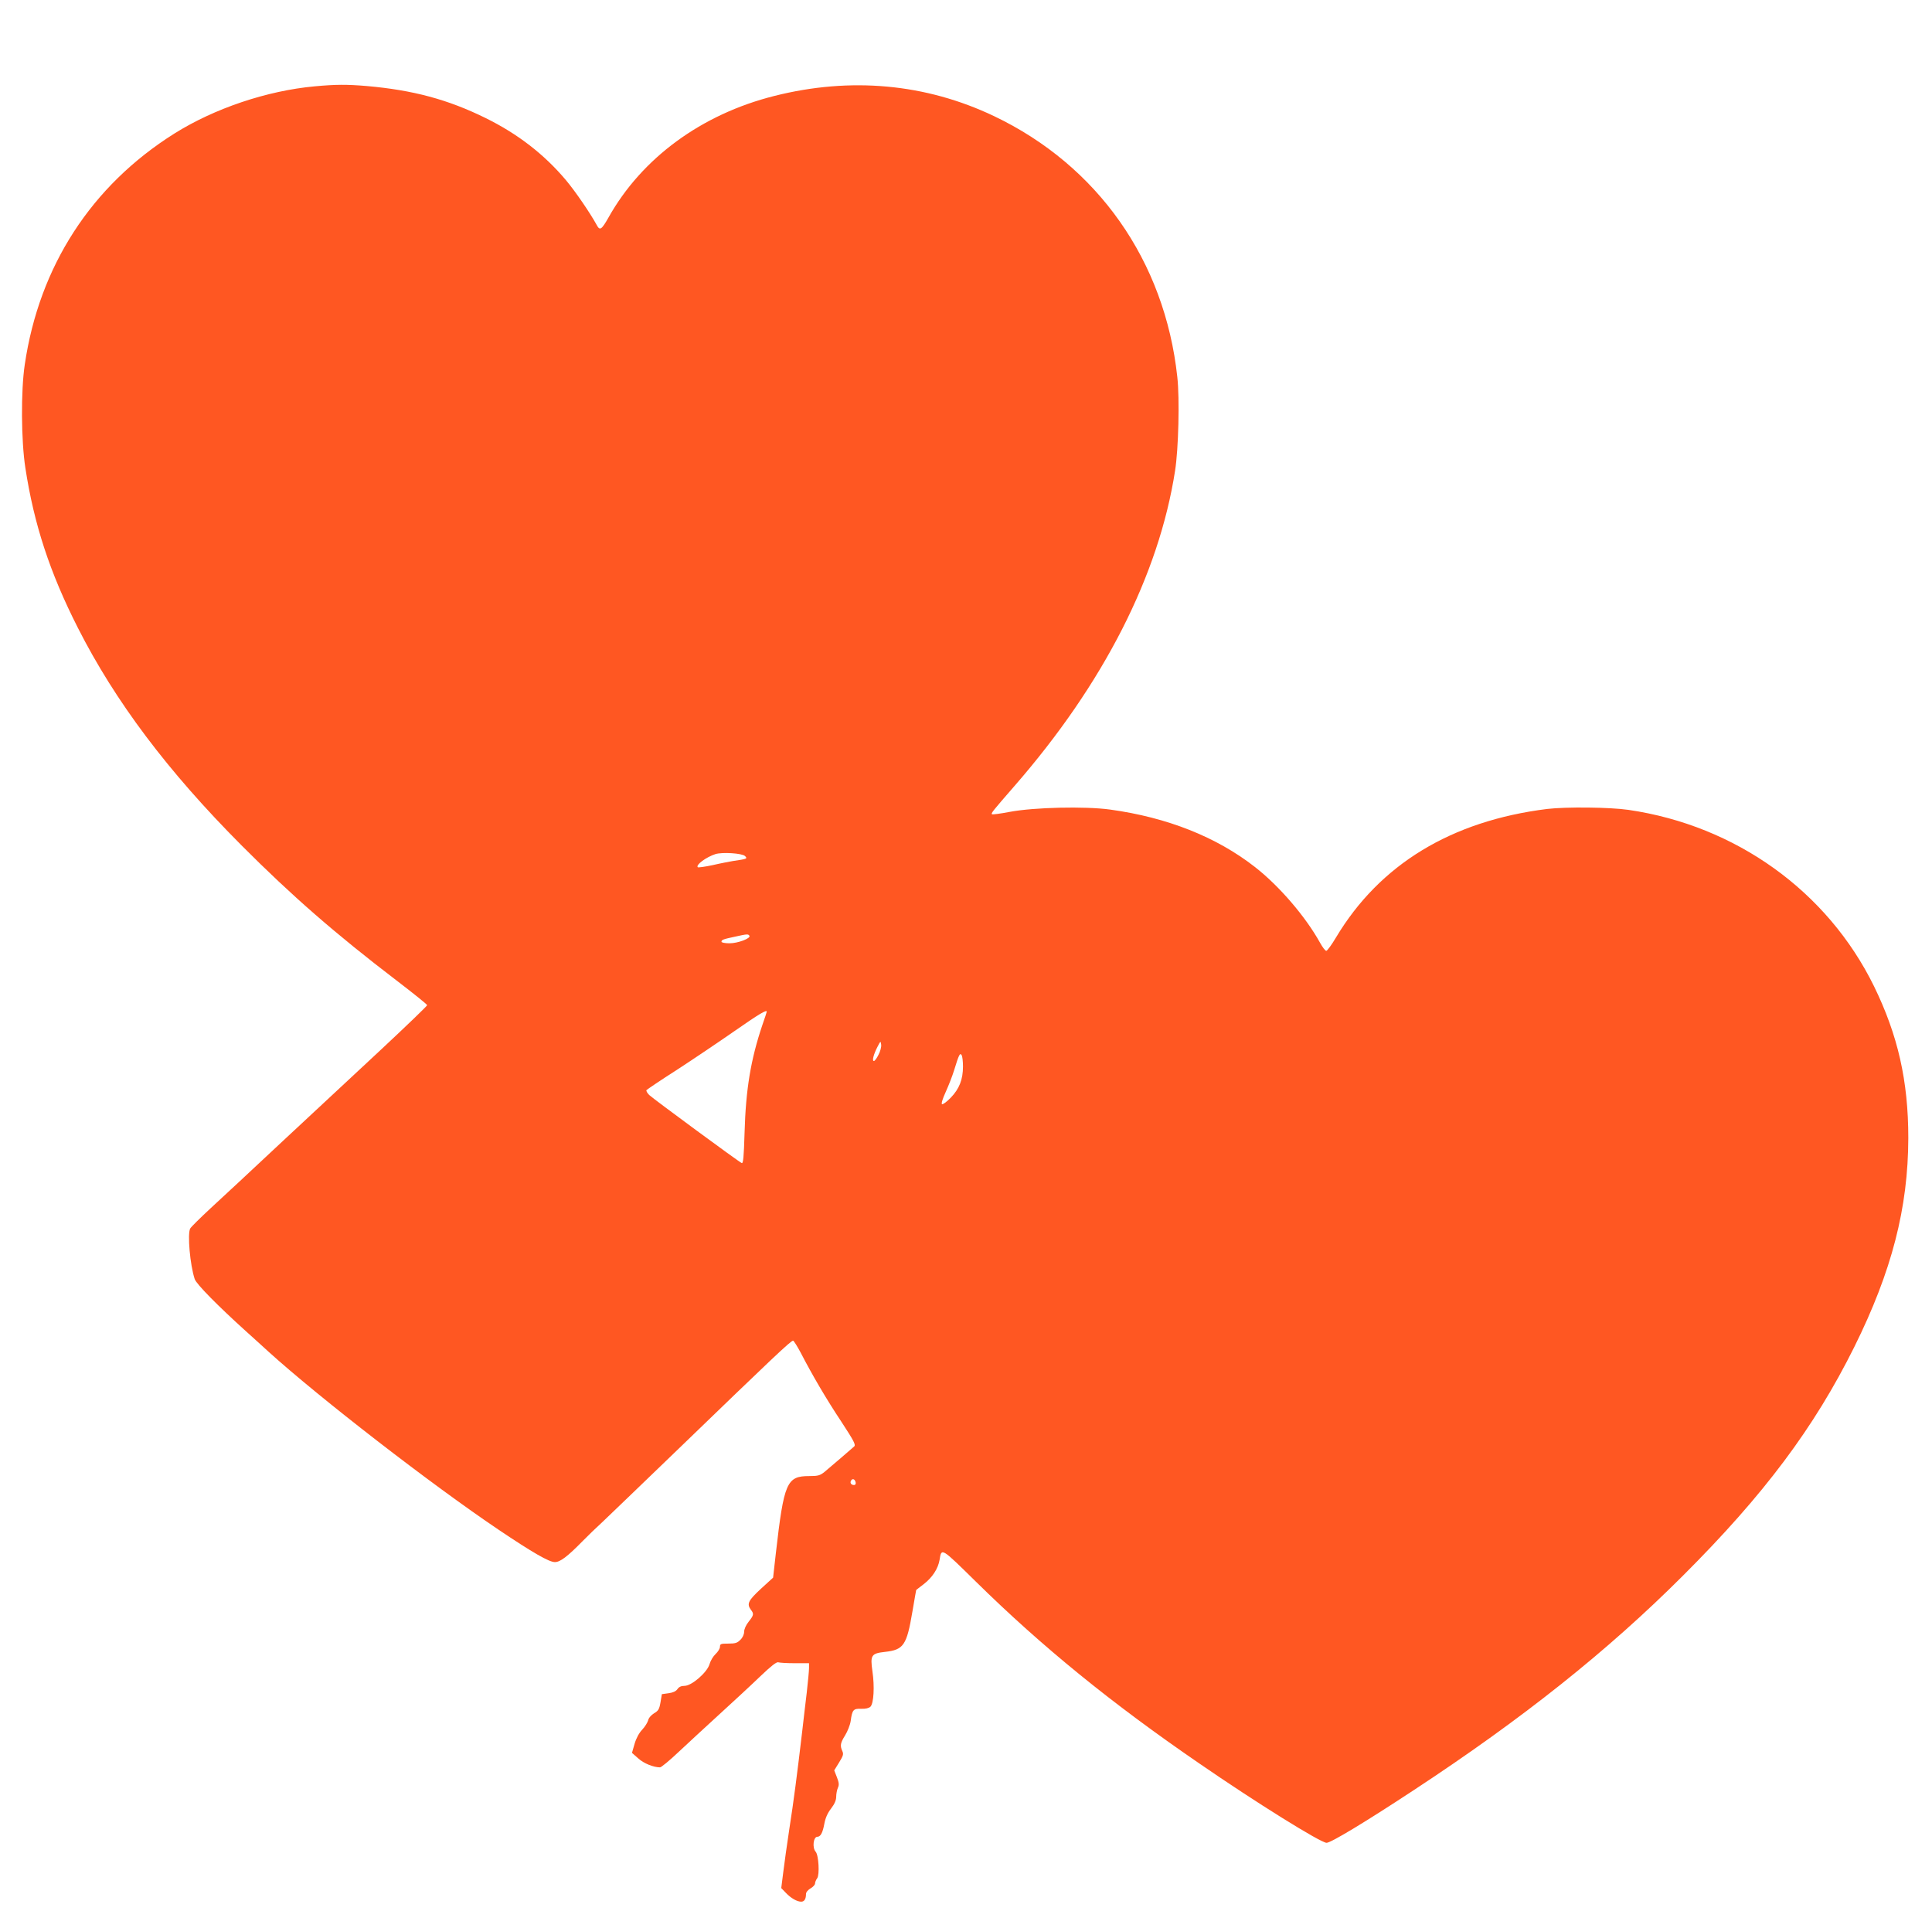 <?xml version="1.0" standalone="no"?>
<!DOCTYPE svg PUBLIC "-//W3C//DTD SVG 20010904//EN"
 "http://www.w3.org/TR/2001/REC-SVG-20010904/DTD/svg10.dtd">
<svg version="1.0" xmlns="http://www.w3.org/2000/svg"
 width="1280pt" height="1266pt" viewBox="0 0 1280 1266"
 preserveAspectRatio="xMidYMid meet">
<g transform="translate(0,1266) scale(0.1,-0.1)"
fill="#ff5722" stroke="none">
<path d="M2085 12088 c-316 -29 -664 -146 -930 -313 -550 -346 -895 -879 -991
-1531 -26 -174 -24 -503 4 -684 57 -373 162 -694 348 -1060 247 -487 595 -950
1084 -1441 334 -335 622 -586 1028 -896 111 -85 202 -158 202 -163 0 -5 -136
-136 -302 -291 -167 -155 -460 -429 -653 -608 -192 -180 -407 -380 -478 -445
-70 -65 -132 -126 -137 -136 -19 -36 -1 -241 30 -335 11 -33 153 -177 339
-345 52 -47 120 -108 150 -136 338 -306 1078 -879 1525 -1180 226 -152 334
-214 372 -214 35 0 82 35 184 139 30 31 92 91 138 133 45 43 270 259 500 481
615 594 745 718 757 714 5 -2 27 -37 49 -78 77 -149 170 -308 269 -457 85
-130 98 -155 86 -166 -17 -16 -152 -131 -197 -169 -29 -23 -42 -27 -100 -27
-150 0 -168 -41 -222 -513 l-18 -160 -81 -74 c-84 -78 -95 -100 -66 -139 21
-27 19 -36 -15 -79 -18 -22 -30 -50 -30 -67 0 -17 -10 -39 -25 -53 -20 -21
-34 -25 -80 -25 -49 0 -55 -2 -55 -21 0 -12 -13 -33 -29 -48 -16 -15 -34 -45
-40 -67 -15 -54 -118 -144 -166 -144 -22 0 -37 -7 -47 -22 -10 -14 -29 -23
-59 -27 l-44 -6 -9 -54 c-8 -46 -14 -56 -43 -73 -19 -12 -36 -31 -39 -47 -4
-14 -21 -42 -39 -61 -21 -22 -40 -57 -51 -95 l-17 -59 42 -37 c36 -33 101 -59
144 -59 8 0 64 46 124 103 60 56 183 170 273 252 91 83 211 194 268 249 70 67
107 96 118 92 9 -3 58 -6 110 -6 l94 0 0 -32 c0 -18 -7 -91 -15 -162 -9 -72
-22 -187 -30 -256 -34 -289 -57 -466 -85 -645 -16 -104 -34 -236 -41 -292
l-13 -103 30 -31 c33 -35 74 -59 102 -59 21 0 32 18 32 51 0 12 13 27 30 37
16 9 30 24 30 33 0 8 6 24 14 34 17 23 10 153 -10 176 -24 27 -15 99 11 99 21
0 35 25 46 84 7 39 21 72 45 103 23 30 34 55 34 78 0 19 5 45 11 59 9 19 8 34
-6 70 l-18 46 32 52 c27 44 31 55 22 75 -17 37 -13 55 18 105 16 26 33 68 37
95 10 75 18 83 70 81 29 -1 50 4 61 14 22 23 28 134 13 235 -15 106 -8 118 83
128 124 14 144 43 182 267 13 79 25 143 25 143 0 1 23 18 50 39 57 44 95 102
105 161 13 81 9 83 242 -146 437 -430 897 -804 1477 -1202 374 -258 806 -527
845 -527 28 0 254 136 576 348 723 475 1286 923 1785 1422 537 536 869 980
1135 1515 249 502 357 922 358 1385 0 379 -69 681 -227 1005 -309 630 -915
1065 -1627 1169 -124 18 -412 21 -539 6 -634 -79 -1109 -367 -1399 -852 -29
-49 -58 -88 -64 -88 -7 0 -25 24 -41 53 -97 175 -271 377 -431 502 -256 200
-582 329 -960 381 -168 23 -503 15 -664 -15 -62 -12 -116 -19 -119 -16 -7 7 3
19 149 187 590 677 956 1395 1064 2088 23 144 31 479 15 622 -83 769 -527
1401 -1215 1729 -452 215 -950 261 -1456 133 -481 -121 -877 -411 -1098 -806
-46 -81 -57 -88 -78 -48 -44 80 -141 222 -204 297 -144 171 -320 307 -534 412
-248 122 -479 184 -785 211 -132 11 -204 11 -345 -2z m2851 -5100 c18 -18 14
-19 -81 -33 -22 -4 -82 -15 -133 -27 -51 -11 -96 -17 -99 -14 -15 15 55 67
117 87 44 14 177 6 196 -13z m29 -528 c11 -17 -76 -50 -132 -50 -30 0 -53 5
-53 10 0 13 10 17 90 34 81 18 87 18 95 6z m115 -503 c0 -2 -13 -43 -30 -91
-76 -226 -109 -424 -117 -709 -5 -168 -9 -207 -19 -203 -18 7 -583 423 -613
451 -13 13 -21 27 -18 32 3 4 94 66 204 136 109 71 281 187 383 258 158 110
210 141 210 126z m740 -286 c-11 -23 -25 -41 -30 -41 -14 0 -2 45 24 95 20 39
21 39 24 13 2 -14 -6 -45 -18 -67z m560 -77 c0 -86 -24 -148 -81 -207 -26 -27
-52 -46 -58 -43 -6 4 4 36 25 82 19 42 44 106 55 142 32 104 39 119 50 101 5
-7 9 -41 9 -75z m-713 -2749 c7 -20 -2 -29 -21 -22 -9 4 -13 13 -10 22 8 19
23 19 31 0z"/>
</g>
</svg>
